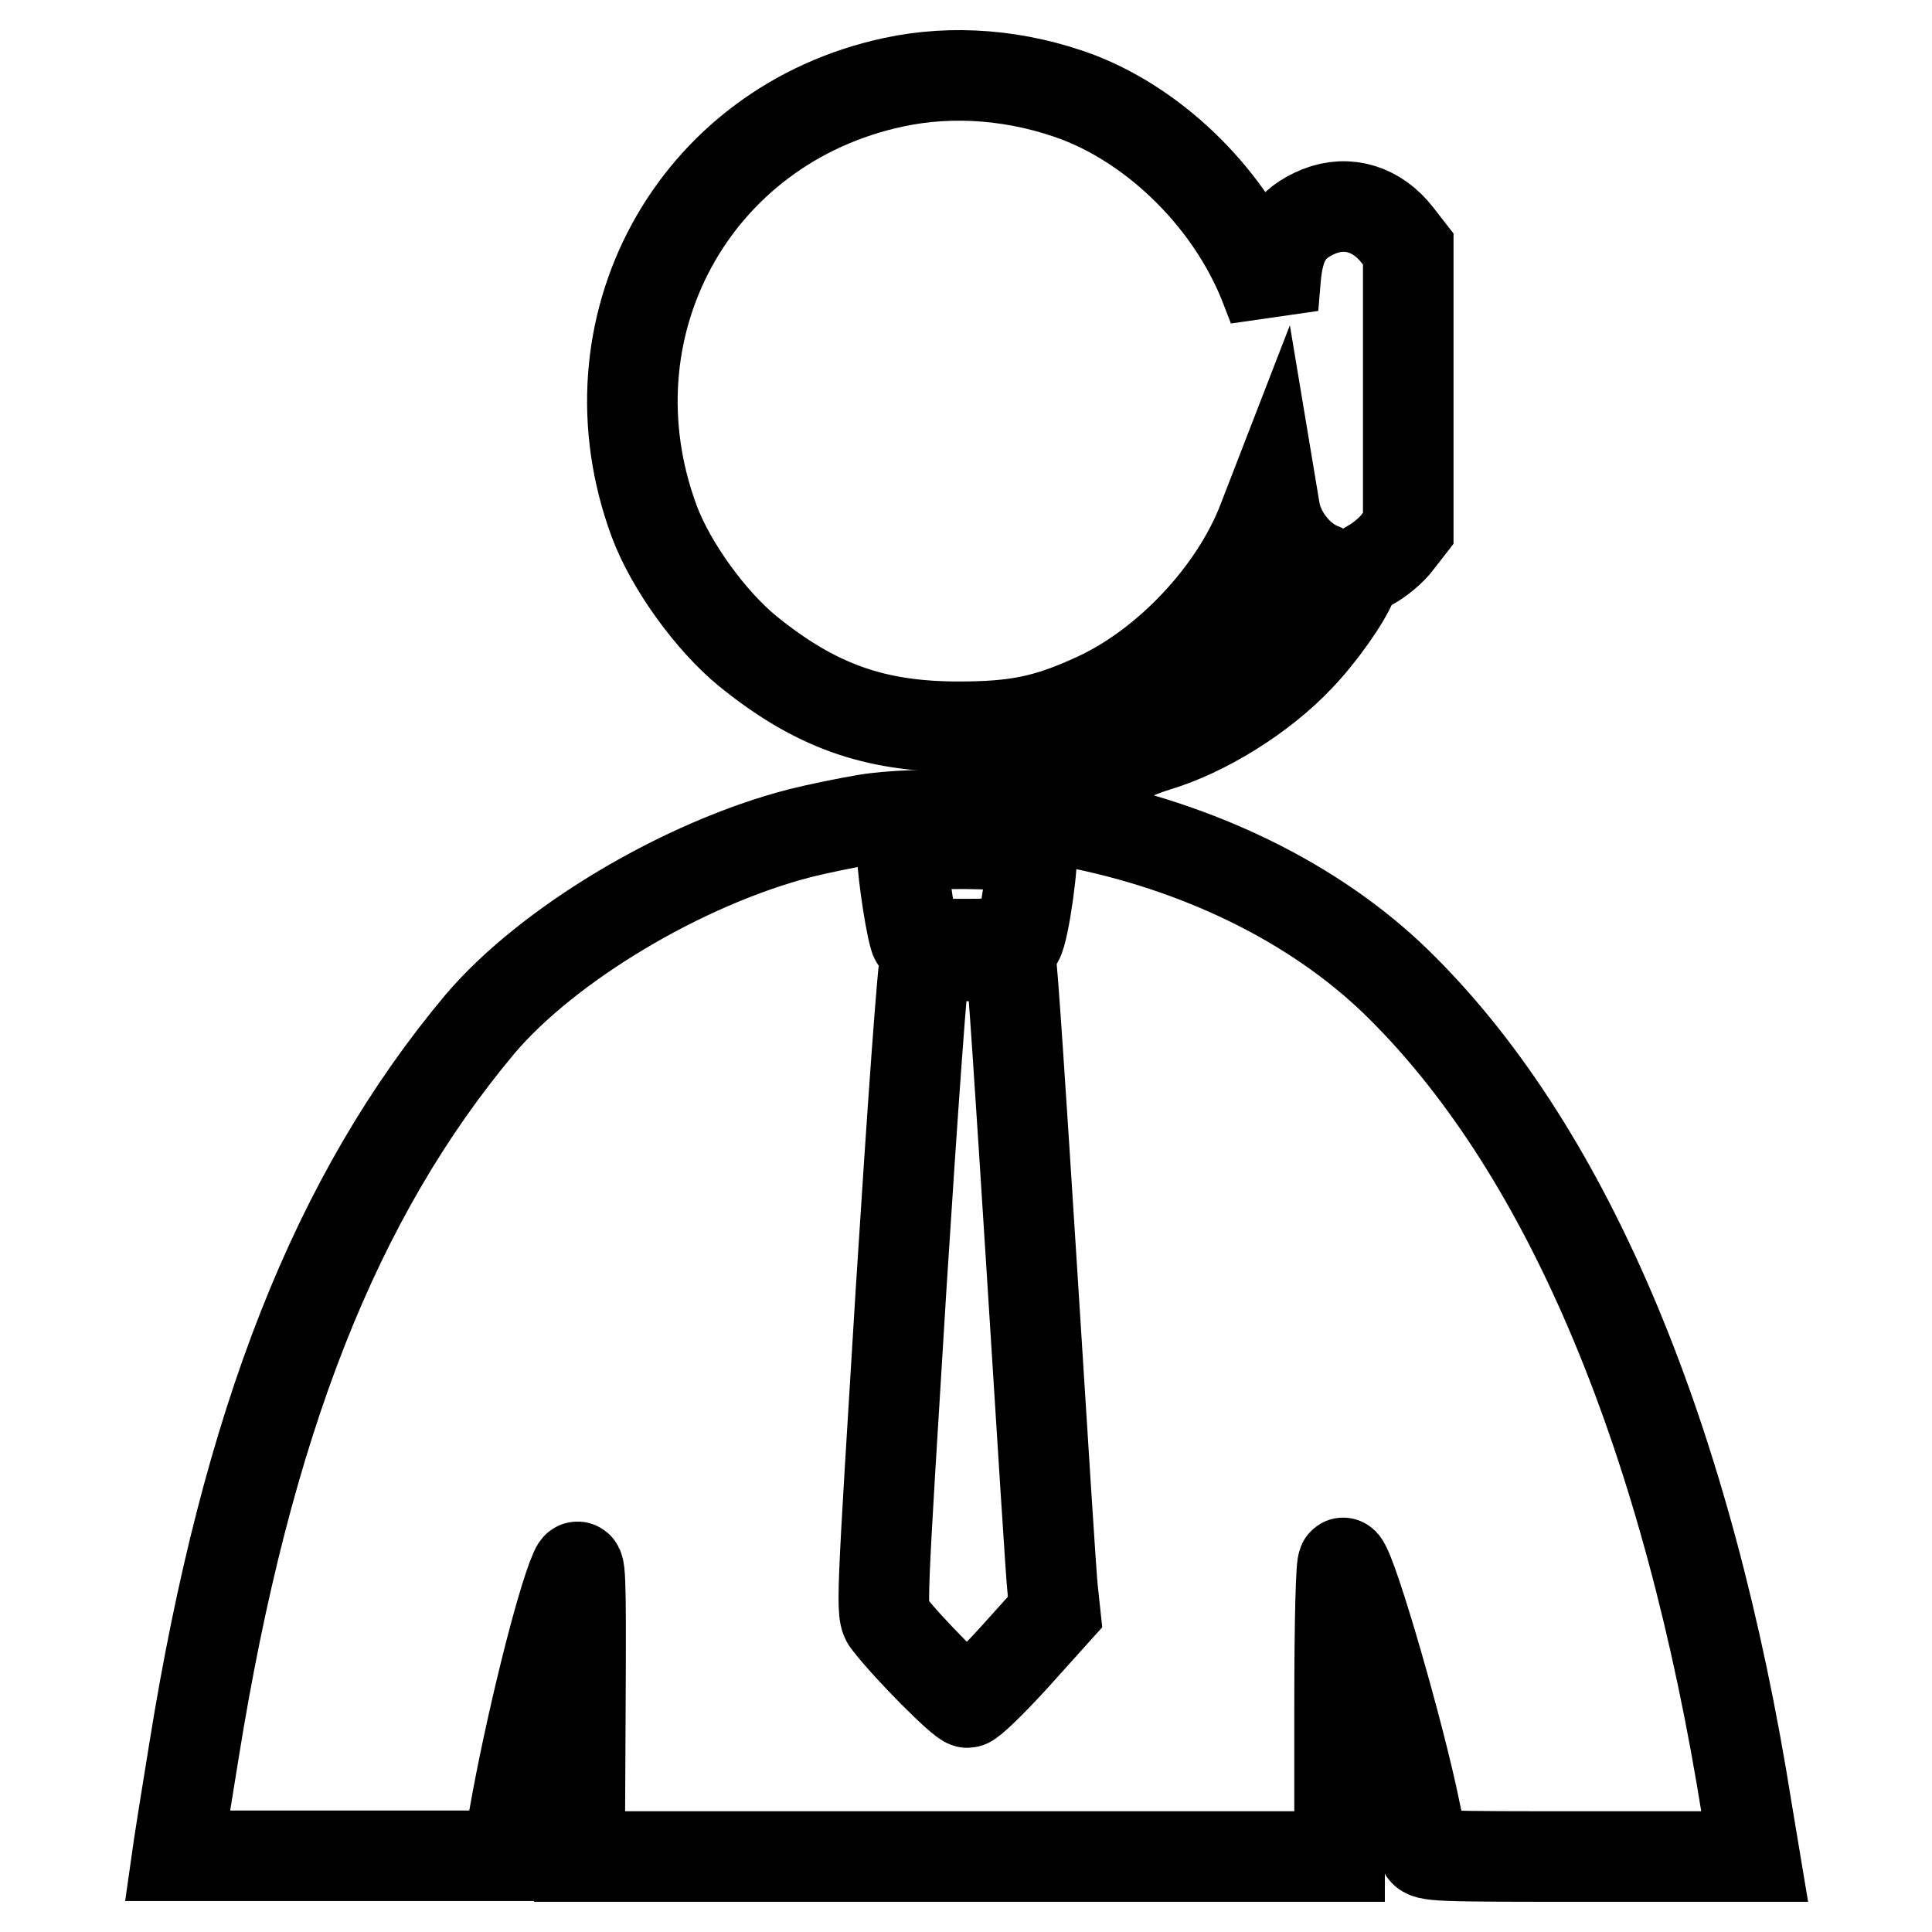 <?xml version="1.0" encoding="utf-8"?>
<!-- Svg Vector Icons : http://www.onlinewebfonts.com/icon -->
<!DOCTYPE svg PUBLIC "-//W3C//DTD SVG 1.1//EN" "http://www.w3.org/Graphics/SVG/1.1/DTD/svg11.dtd">
<svg version="1.1" xmlns="http://www.w3.org/2000/svg" xmlns:xlink="http://www.w3.org/1999/xlink" x="0px" y="0px" viewBox="0 0 256 256" enable-background="new 0 0 256 256" xml:space="preserve">
<g><g><g><path stroke-width="12" fill-opacity="0" stroke="#000000"  d="M118.4,10.9c-26.6,5.7-41.2,32.6-31.7,58.2c2.2,5.9,7.5,13.2,12.4,17.2c8.9,7.2,16.7,10,27.9,10c7.6,0,11.7-0.8,18.2-3.8c9.4-4.3,18.5-13.9,22.2-23.7l1.2-3.1l0.3,1.8c0.5,3.3,3.2,6.7,6.2,7.8c0.9,0.3-1.2,4.2-4,7.5c-3.7,4.3-7.9,7.5-13.3,10.3l-5.1,2.6l-8,0.2c-7.5,0.1-8.1,0.2-9.2,1.3c-2.5,2.4-0.7,6.6,2.9,6.6c2,0,10.1-2.4,11.2-3.4c0.5-0.4,2-1,3.6-1.5c6.4-1.9,14-6.6,18.9-11.8c2.9-3,6.2-7.7,7.1-10c0.3-0.7,1.4-1.7,2.5-2.3c1.1-0.6,2.7-1.9,3.5-3l1.4-1.8V51.4V33l-1.4-1.8c-2.7-3.5-6.6-4.7-10.4-3.2c-3.9,1.6-5.4,4-5.8,9.1l-0.3,3.6l-1.2-3.1c-4.4-11-14-20.6-24.6-24.7C134.9,9.9,126.3,9.2,118.4,10.9z"/><path stroke-width="12" fill-opacity="0" stroke="#000000"  d="M114.7,108.6c-2.4,0.4-6.3,1.2-8.7,1.8c-15.5,4-33.4,14.7-42.4,25.3c-19.1,22.8-30.9,52.7-37.9,96.3c-1,6.1-1.9,11.8-2,12.5l-0.2,1.4h21.8h21.9l0.9-5c2.1-12,6.2-28.5,8.1-32.8c0.7-1.6,0.8-0.1,0.7,18.1L76.8,246h50.4h50.3v-19.7c0-11.6,0.2-19.5,0.5-19.2c1.3,1.4,7.5,22.9,9.5,32.8c0.5,2.4,1,4.7,1.1,5.2c0.3,0.9,1.7,0.9,22.1,0.9h21.8l-1-6c-7.8-49.2-23.5-86.9-45.6-109c-10.5-10.6-25.6-18.3-42.5-21.8C136.9,107.9,121.1,107.5,114.7,108.6z M136.6,112.5c0.5,0.7-0.9,10.9-1.7,12.1c-0.2,0.3-3.1,0.5-6.9,0.5c-5.8,0-6.6-0.1-6.8-0.9c-0.7-2.2-1.9-10.9-1.6-11.6c0.2-0.6,1.7-0.8,8.4-0.8C133.9,111.9,136.2,112,136.6,112.5z M133.9,127.1c0.2,0.3,1.4,18.6,2.8,40.7c1.4,22.1,2.6,41.5,2.8,43l0.3,2.8l-5.4,6c-3,3.3-5.8,6-6.2,6c-0.7,0-7.8-7.1-10.5-10.6c-1-1.2-0.9-2,1.7-44.2c1.5-23.6,2.9-43.2,3.2-43.6C123.2,126.6,133.5,126.4,133.9,127.1z"/></g></g></g>
</svg>